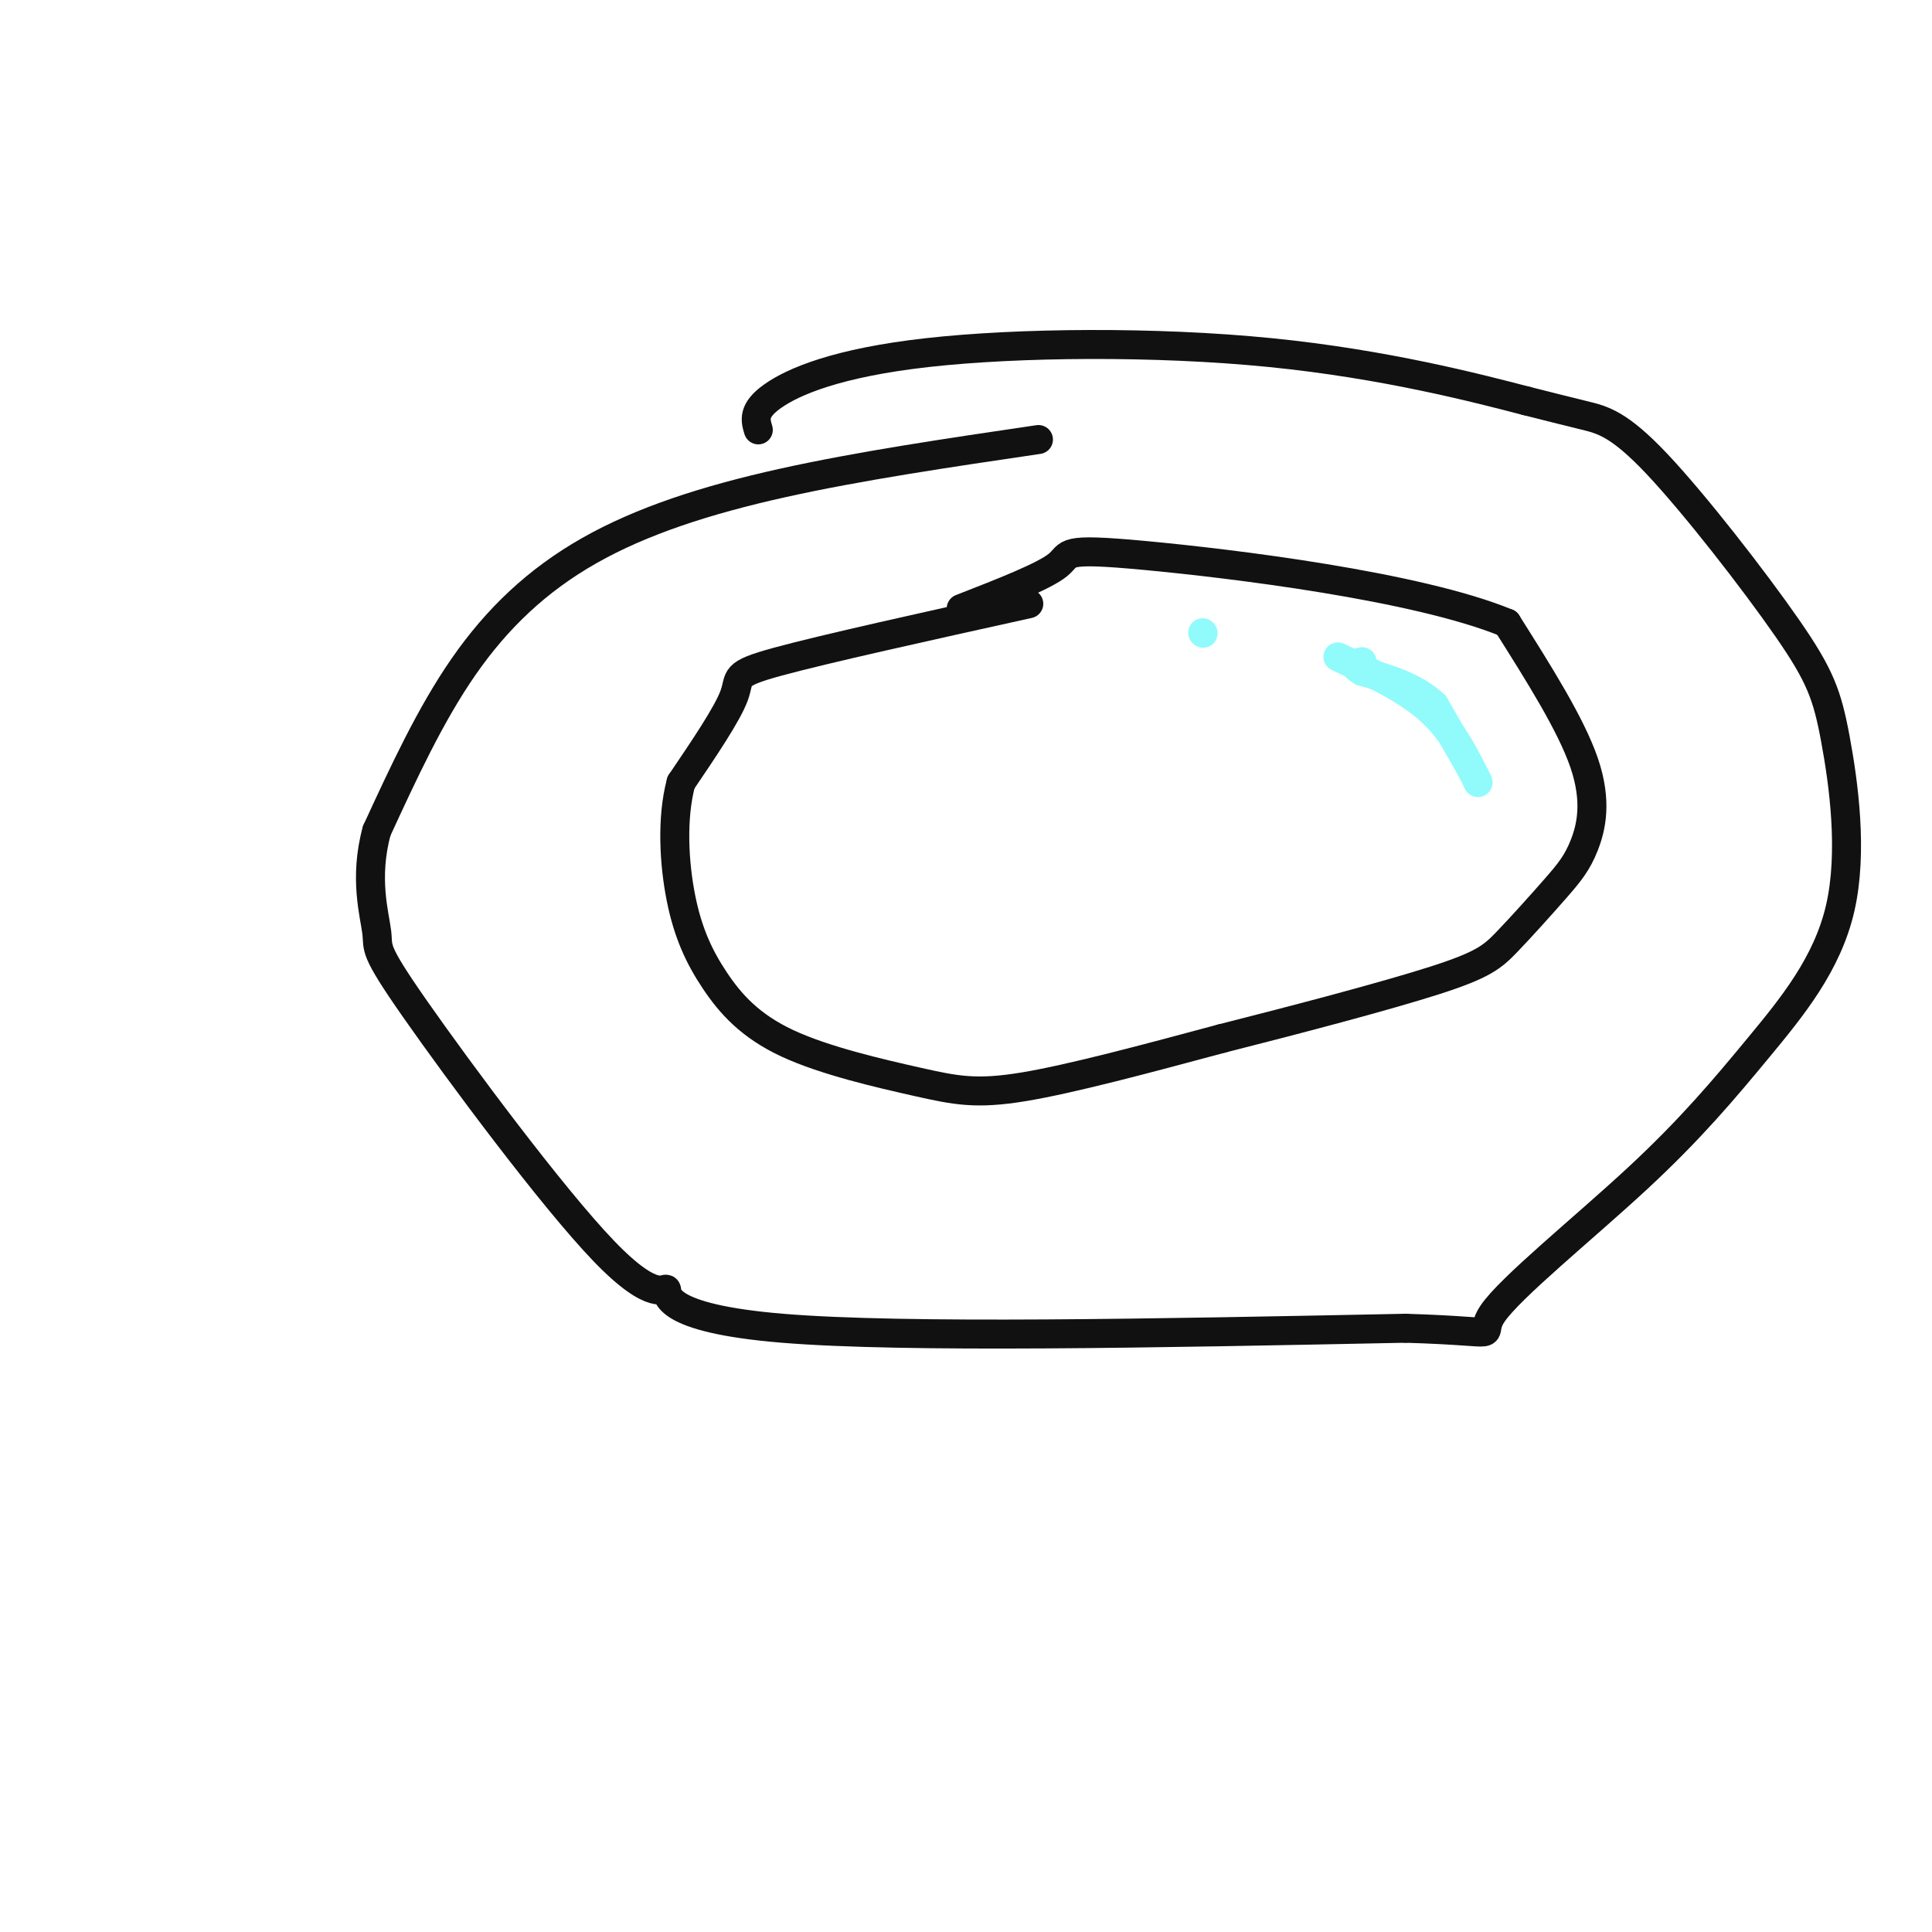 <svg viewBox='0 0 400 400' version='1.1' xmlns='http://www.w3.org/2000/svg' xmlns:xlink='http://www.w3.org/1999/xlink'><g fill='none' stroke='#111111' stroke-width='6' stroke-linecap='round' stroke-linejoin='round'><path d='M215,91c-18.542,2.732 -37.083,5.464 -53,9c-15.917,3.536 -29.208,7.875 -40,14c-10.792,6.125 -19.083,14.036 -26,24c-6.917,9.964 -12.458,21.982 -18,34'/><path d='M78,172c-2.695,9.833 -0.431,17.414 0,21c0.431,3.586 -0.970,3.176 8,16c8.970,12.824 28.312,38.881 39,50c10.688,11.119 12.724,7.301 13,8c0.276,0.699 -1.207,5.914 24,8c25.207,2.086 77.103,1.043 129,0'/><path d='M291,275c22.545,0.671 14.408,2.348 18,-3c3.592,-5.348 18.914,-17.721 30,-28c11.086,-10.279 17.936,-18.466 25,-27c7.064,-8.534 14.341,-17.416 17,-29c2.659,-11.584 0.699,-25.869 -1,-35c-1.699,-9.131 -3.136,-13.107 -10,-23c-6.864,-9.893 -19.156,-25.702 -27,-34c-7.844,-8.298 -11.241,-9.085 -15,-10c-3.759,-0.915 -7.879,-1.957 -12,-3'/><path d='M316,83c-10.057,-2.608 -29.201,-7.627 -53,-10c-23.799,-2.373 -52.254,-2.100 -71,0c-18.746,2.100 -27.785,6.029 -32,9c-4.215,2.971 -3.608,4.986 -3,7'/><path d='M213,125c-21.200,4.689 -42.400,9.378 -52,12c-9.600,2.622 -7.600,3.178 -9,7c-1.400,3.822 -6.200,10.911 -11,18'/><path d='M141,162c-1.984,7.369 -1.445,16.791 0,24c1.445,7.209 3.796,12.205 7,17c3.204,4.795 7.261,9.388 15,13c7.739,3.612 19.161,6.242 27,8c7.839,1.758 12.097,2.645 22,1c9.903,-1.645 25.452,-5.823 41,-10'/><path d='M253,215c15.538,-3.932 33.884,-8.762 44,-12c10.116,-3.238 12.001,-4.884 15,-8c2.999,-3.116 7.113,-7.701 10,-11c2.887,-3.299 4.546,-5.311 6,-9c1.454,-3.689 2.701,-9.054 0,-17c-2.701,-7.946 -9.351,-18.473 -16,-29'/><path d='M312,129c-18.607,-7.667 -57.125,-12.333 -75,-14c-17.875,-1.667 -15.107,-0.333 -18,2c-2.893,2.333 -11.446,5.667 -20,9'/></g>
<g fill='none' stroke='#91FBFB' stroke-width='6' stroke-linecap='round' stroke-linejoin='round'><path d='M249,131c0.000,0.000 0.100,0.100 0.1,0.1'/><path d='M277,136c7.083,3.333 14.167,6.667 19,11c4.833,4.333 7.417,9.667 10,15'/><path d='M306,162c0.167,-0.167 -4.417,-8.083 -9,-16'/><path d='M297,146c-4.000,-3.833 -9.500,-5.417 -15,-7'/><path d='M282,139c-2.500,-1.500 -1.250,-1.750 0,-2'/></g>
</svg>